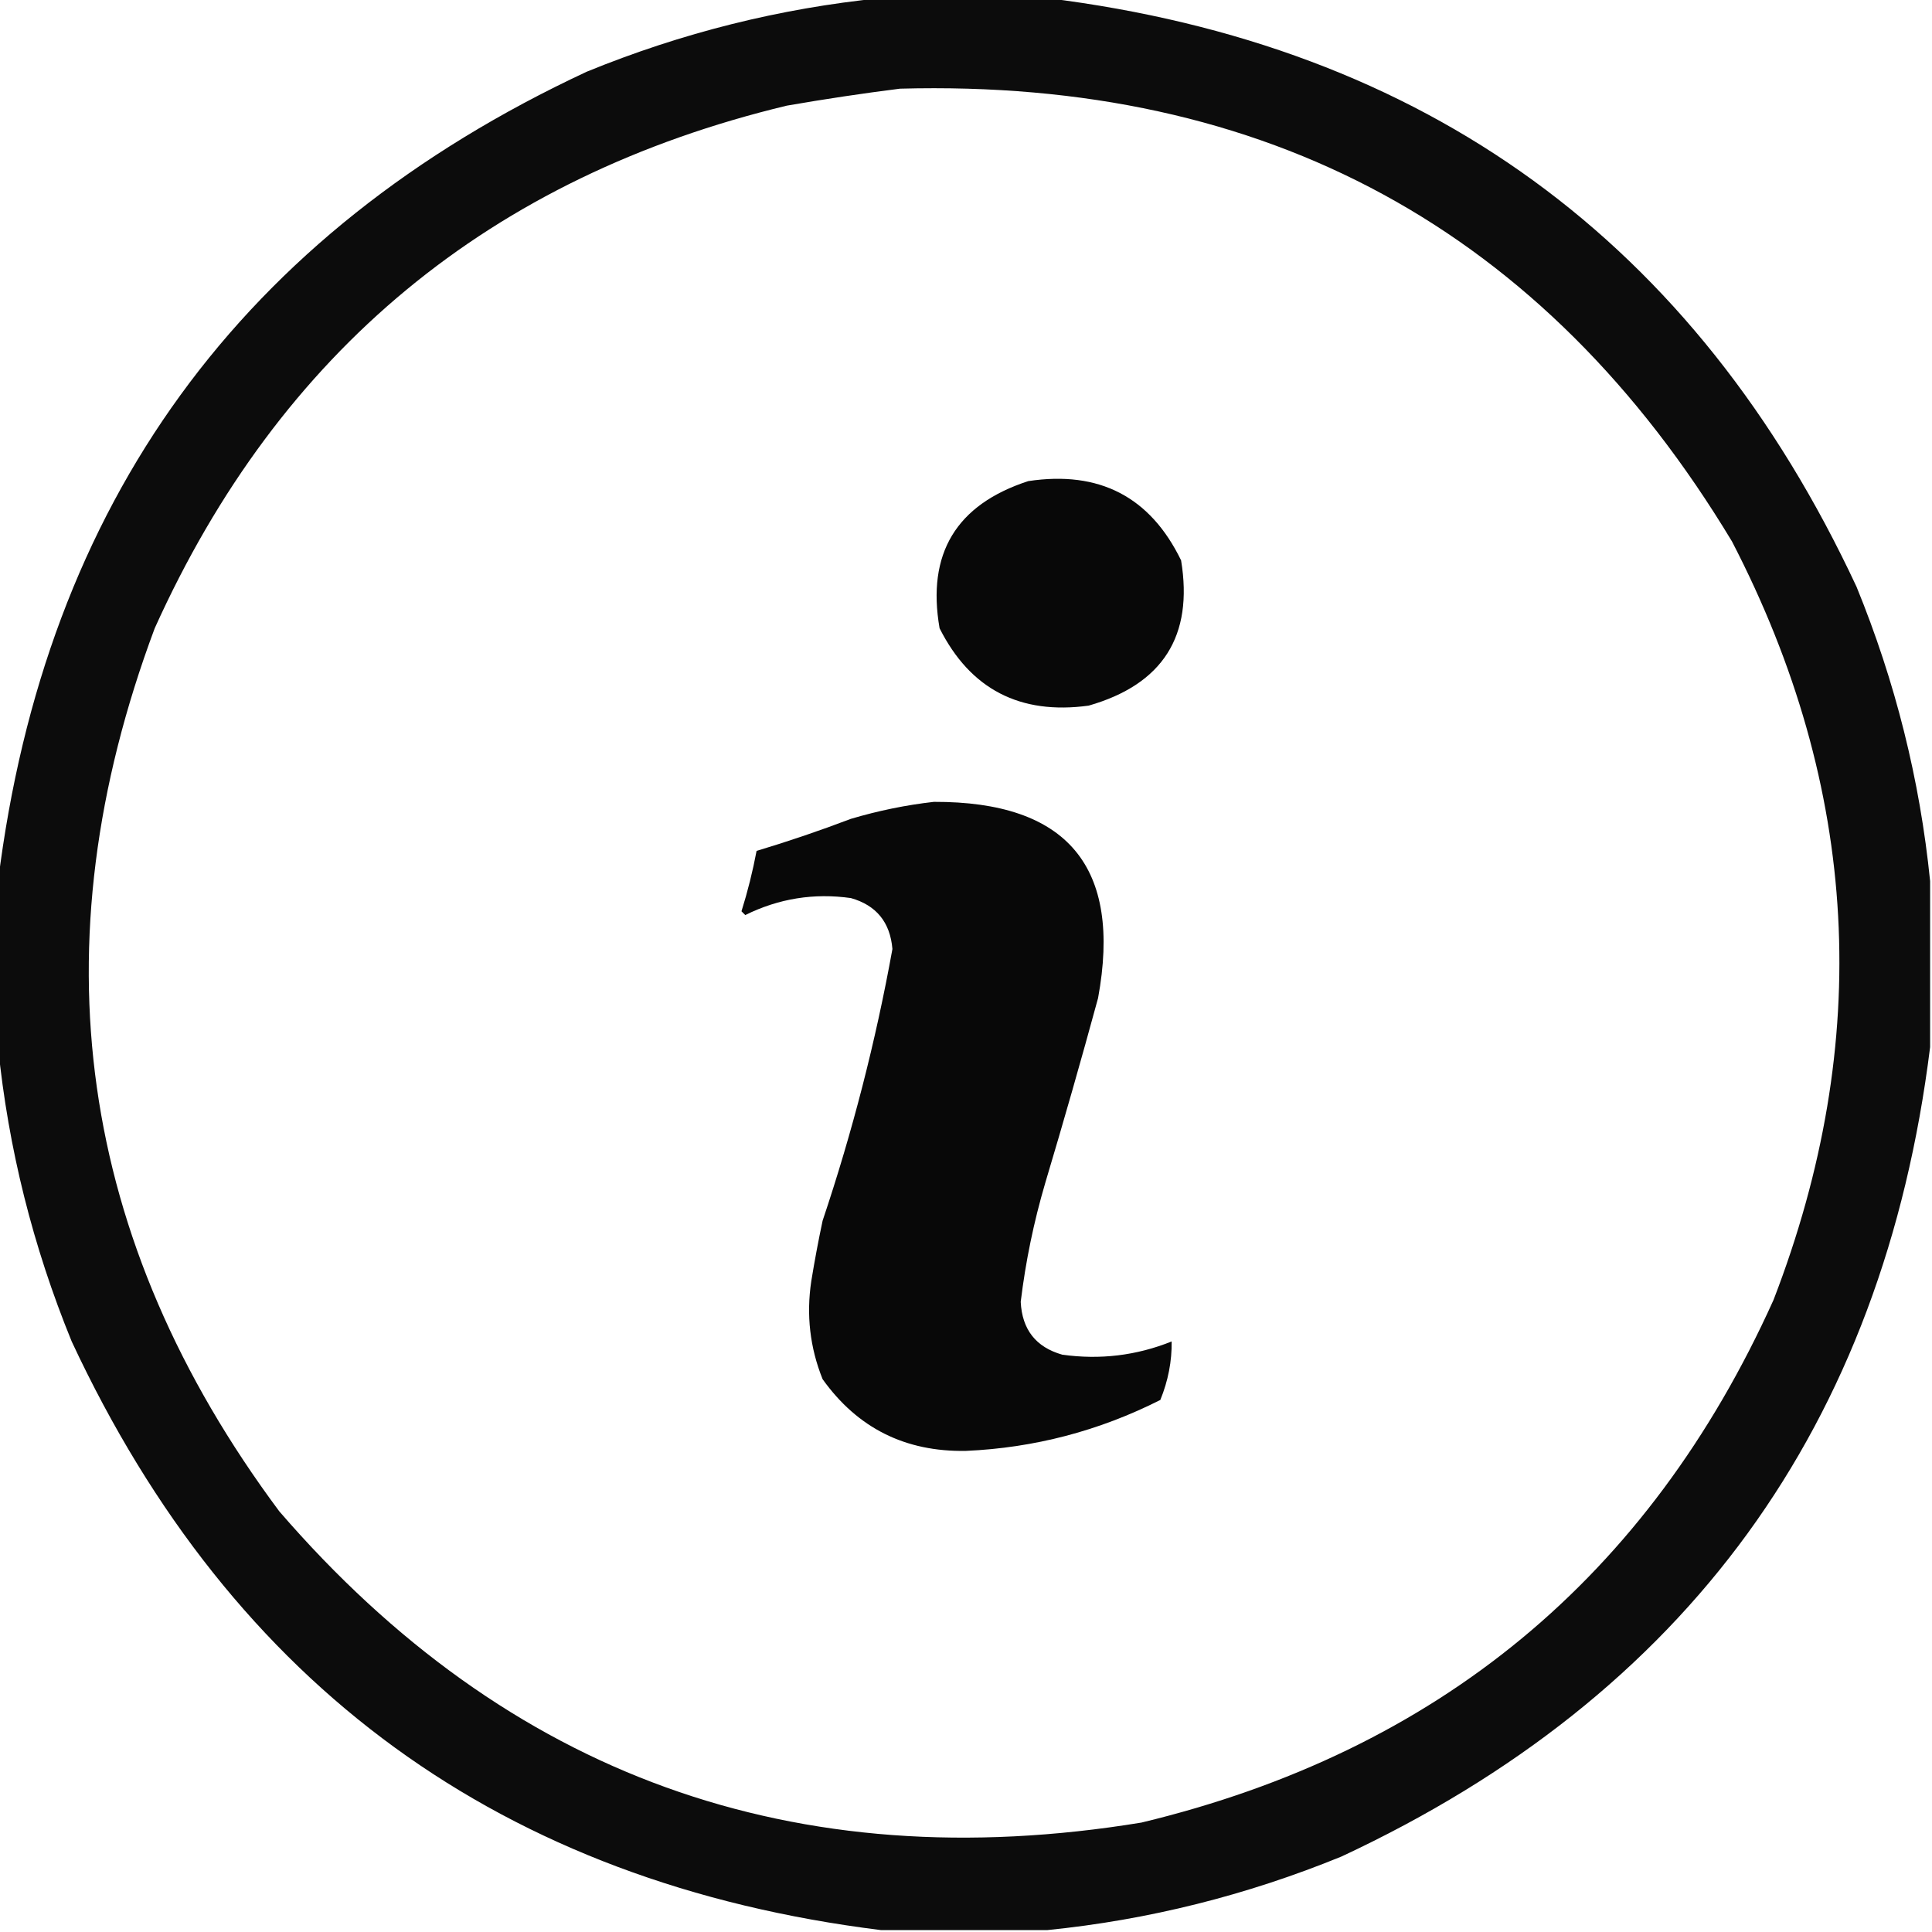 <svg xmlns:xlink="http://www.w3.org/1999/xlink" style="shape-rendering:geometricPrecision; text-rendering:geometricPrecision; image-rendering:optimizeQuality; fill-rule:evenodd; clip-rule:evenodd" height="512px" width="512px" version="1.1" xmlns="http://www.w3.org/2000/svg">
<g><path d="M 233.5,-0.5 C 248.167,-0.5 262.833,-0.5 277.5,-0.5C 377.805,11.982 449.305,63.982 492,155.5C 502.297,180.687 508.797,206.687 511.5,233.5C 511.5,248.167 511.5,262.833 511.5,277.5C 499.018,377.805 447.018,449.305 355.5,492C 330.313,502.297 304.313,508.797 277.5,511.5C 262.833,511.5 248.167,511.5 233.5,511.5C 133.195,499.018 61.695,447.018 19,355.5C 8.703,330.313 2.203,304.313 -0.5,277.5C -0.5,262.833 -0.5,248.167 -0.5,233.5C 11.982,133.195 63.982,61.695 155.5,19C 180.687,8.703 206.687,2.203 233.5,-0.5 Z M 238.5,23.5 C 335.752,20.86 409.252,60.86 459,143.5C 492.834,208.837 496.5,275.837 470,344.5C 436.87,417.95 381.036,464.117 302.5,483C 210.636,498.053 134.469,470.553 74,400.5C 20.548,328.665 9.548,250.665 41,166.5C 74.13,93.05 129.964,46.883 208.5,28C 218.611,26.247 228.611,24.747 238.5,23.5 Z" fill="#000000" style="opacity:0.952"></path></g>
<g><path d="M 272.5,127.5 C 291.317,124.656 304.817,131.656 313,148.5C 316.307,168.543 308.14,181.377 288.5,187C 270.309,189.49 257.142,182.657 249,166.5C 245.558,146.718 253.392,133.718 272.5,127.5 Z" fill="#000000" style="opacity:0.965"></path></g>
<g><path d="M 247.5,212.5 C 282.888,212.387 297.388,229.72 291,264.5C 286.536,280.892 281.869,297.225 277,313.5C 273.961,323.824 271.794,334.324 270.5,345C 270.864,352.354 274.53,357.021 281.5,359C 291.505,360.409 301.172,359.242 310.5,355.5C 310.574,360.734 309.574,365.901 307.5,371C 291.283,379.196 274.117,383.696 256,384.5C 239.923,384.795 227.256,378.462 218,365.5C 214.645,357.153 213.645,348.486 215,339.5C 215.871,334.143 216.871,328.809 218,323.5C 225.914,299.929 232.081,275.929 236.5,251.5C 235.905,244.412 232.238,239.912 225.5,238C 215.711,236.613 206.378,238.113 197.5,242.5C 197.167,242.167 196.833,241.833 196.5,241.5C 198.149,236.238 199.482,230.904 200.5,225.5C 208.91,222.974 217.243,220.141 225.5,217C 232.846,214.824 240.179,213.324 247.5,212.5 Z" fill="#000000" style="opacity:0.968"></path></g>
</svg>
